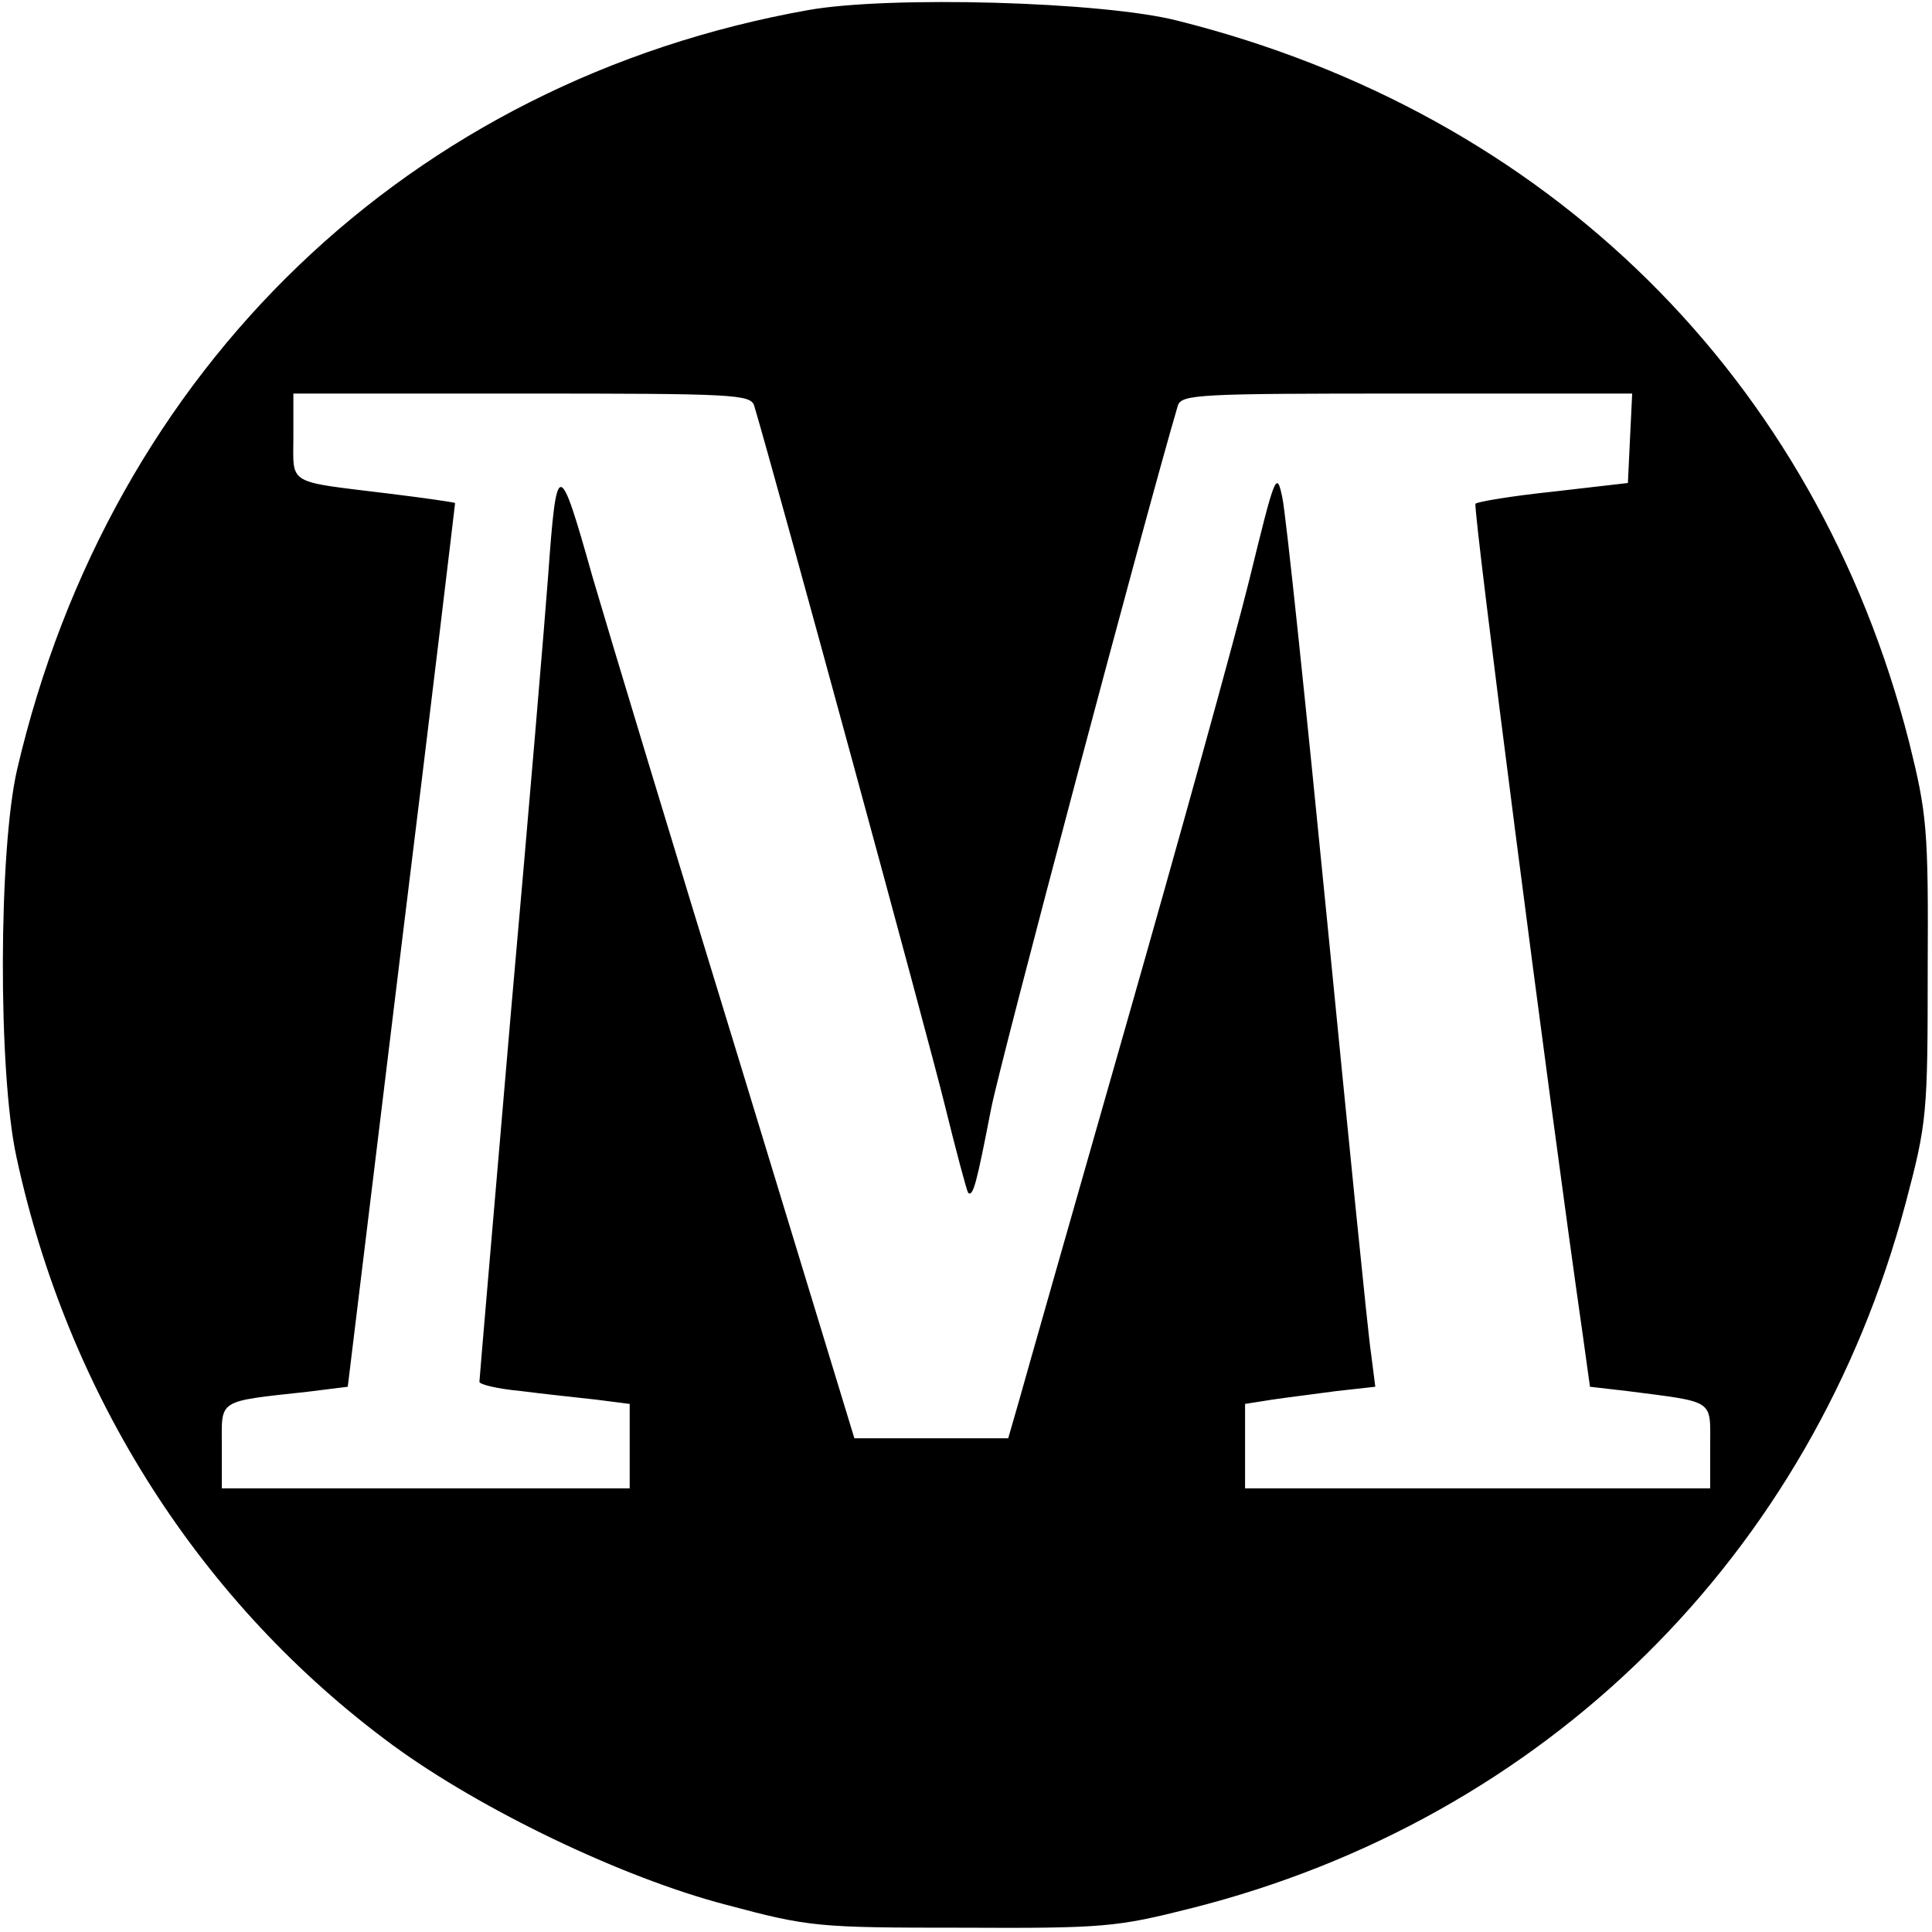 <?xml version="1.0" standalone="no"?>
<!DOCTYPE svg PUBLIC "-//W3C//DTD SVG 20010904//EN"
 "http://www.w3.org/TR/2001/REC-SVG-20010904/DTD/svg10.dtd">
<svg version="1.0" xmlns="http://www.w3.org/2000/svg"
 width="270pt" height="270pt" viewBox="0 0 270 270"
 preserveAspectRatio="xMidYMid meet">
<g transform="translate(0,270) scale(0.1,-0.1)"
fill="#000000" stroke="none">
<path d="M1130 2686 c-557 -99 -975 -500 -1106 -1061 -26 -112 -27 -423 -1
-542 72 -334 258 -625 526 -822 123 -90 320 -185 466 -223 116 -31 127 -32
330 -32 198 -1 216 1 319 27 496 125 868 493 999 985 30 113 31 125 31 327 1
197 -1 217 -26 318 -130 509 -504 878 -1022 1008 -105 27 -403 35 -516 15z
m-76 -553 c31 -104 244 -886 266 -976 16 -65 31 -121 33 -124 7 -6 12 14 32
117 12 63 217 834 261 983 5 16 29 17 320 17 l315 0 -3 -62 -3 -63 -104 -12
c-57 -6 -106 -14 -109 -17 -4 -5 103 -835 150 -1162 l10 -72 52 -6 c124 -16
116 -11 116 -77 l0 -59 -325 0 -325 0 0 59 0 59 38 6 c20 3 61 8 90 12 l54 6
-6 47 c-4 25 -31 296 -61 601 -30 305 -58 573 -63 595 -8 38 -10 32 -46 -115
-21 -85 -99 -366 -173 -625 -74 -259 -141 -494 -149 -523 l-15 -52 -107 0
-108 0 -161 528 c-89 290 -181 594 -205 676 -47 167 -50 167 -62 1 -4 -55 -27
-329 -52 -610 -24 -280 -44 -513 -44 -516 0 -4 26 -10 58 -13 31 -4 78 -9 105
-12 l47 -6 0 -59 0 -59 -285 0 -285 0 0 59 c0 66 -8 62 120 76 l56 7 75 616
c42 340 75 618 75 619 -1 1 -42 7 -91 13 -146 18 -135 11 -135 80 l0 60 319 0
c296 0 320 -1 325 -17z"/>
</g>
</svg>
